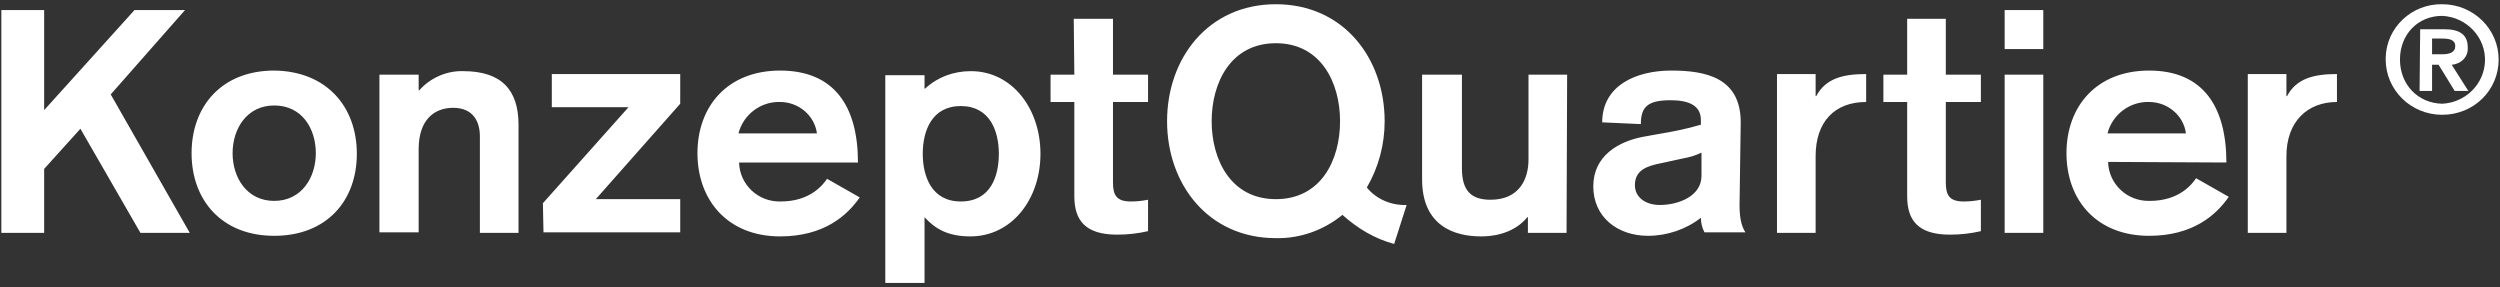 <svg width="296" height="34" viewBox="0 0 296 34" fill="none" xmlns="http://www.w3.org/2000/svg">
    <rect x="0" y="0" width="296" height="34" fill="#333333" stroke="none"/>
    <path d="M266.138 27.575H270.713V18.482C270.713 14.417 273.177 12.075 276.696 12.075V8.768C274.021 8.768 271.91 9.25 270.783 11.386H270.713V8.768H266.138V27.575ZM249.528 15.795C250.091 13.591 252.132 12.006 254.455 12.075C256.636 12.075 258.537 13.659 258.818 15.795H249.528ZM263.604 19.24C263.604 12.557 260.789 8.355 254.455 8.355C248.261 8.355 244.671 12.557 244.671 18.137C244.671 23.718 248.261 27.92 254.455 27.92C259.663 27.92 262.408 25.44 263.886 23.304L260.015 21.1C259.593 21.72 258.114 23.786 254.525 23.786C251.85 23.855 249.669 21.788 249.598 19.171L263.604 19.24ZM237.351 5.806H241.926V1.19H237.351V5.806ZM237.351 27.575H241.926V8.837H237.351V27.575ZM225.809 8.837H222.993V12.075H225.809V23.235C225.809 26.06 227.075 27.782 230.876 27.782C232.143 27.782 233.34 27.644 234.536 27.369V23.649C233.832 23.786 233.199 23.855 232.495 23.855C230.735 23.855 230.384 23.029 230.384 21.582V12.075H234.536V8.837H230.384V2.224H225.809V8.837ZM210.395 27.575H214.97V18.482C214.97 14.417 217.222 12.075 220.952 12.075V8.768C218.278 8.768 216.166 9.25 215.04 11.386H214.97V8.768H210.395V27.575ZM201.456 20.824C201.456 23.235 198.711 24.269 196.529 24.269C194.84 24.269 193.573 23.373 193.573 21.926C193.573 20.135 194.981 19.653 196.74 19.308L199.274 18.757C200.048 18.62 200.752 18.413 201.456 18.068V20.824ZM206.101 14.486C206.101 9.181 201.949 8.355 197.866 8.355C193.784 8.355 189.702 10.077 189.702 14.486L194.277 14.693C194.277 12.626 195.121 11.868 197.796 11.868C199.837 11.868 201.386 12.419 201.386 14.21V14.762C199.767 15.244 198.078 15.588 196.388 15.864L194.488 16.208C191.673 16.759 188.646 18.413 188.646 22.064C188.646 25.715 191.532 27.92 195.122 27.92C197.374 27.92 199.626 27.162 201.386 25.784C201.386 26.404 201.526 26.955 201.808 27.506H206.664C206.383 27.093 205.961 26.267 205.961 24.337L206.101 14.486ZM185.549 8.837H180.974V18.895C180.974 21.169 179.919 23.649 176.47 23.649C174.147 23.649 173.092 22.546 173.092 19.928V8.837H168.376V21.237C168.376 26.68 172.106 27.989 175.344 27.989C177.948 27.989 179.778 27.024 180.834 25.715H180.904V27.575H185.479L185.549 8.837ZM166.546 24.269C164.716 24.337 162.956 23.58 161.83 22.202C163.238 19.791 163.942 17.104 163.942 14.348C163.942 6.908 159.085 0.501 151.062 0.501C143.038 0.501 138.181 6.908 138.181 14.348C138.181 21.788 143.038 28.195 151.062 28.195C153.947 28.264 156.763 27.231 158.945 25.44C160.704 27.024 162.745 28.264 165.068 28.884L166.546 24.269ZM151.062 5.117C156.411 5.117 158.663 9.802 158.663 14.348C158.663 18.964 156.411 23.58 151.062 23.58C145.712 23.58 143.46 18.895 143.46 14.348C143.46 9.802 145.712 5.117 151.062 5.117ZM127.202 8.837H124.386V12.075H127.202V23.235C127.202 26.06 128.469 27.782 132.269 27.782C133.536 27.782 134.733 27.644 135.929 27.369V23.649C135.225 23.786 134.592 23.855 133.888 23.855C132.128 23.855 131.777 23.029 131.777 21.582V12.075H135.929V8.837H131.777V2.224H127.131L127.202 8.837ZM113.758 23.855C110.31 23.855 109.254 20.893 109.254 18.206C109.254 15.52 110.31 12.557 113.758 12.557C117.207 12.557 118.263 15.52 118.263 18.206C118.263 20.893 117.278 23.855 113.758 23.855ZM104.82 33.5H109.465V25.715C110.662 27.024 112.14 27.989 114.885 27.989C119.811 27.989 123.19 23.58 123.19 18.206C123.19 12.833 119.811 8.424 114.955 8.424C112.914 8.424 111.014 9.113 109.535 10.49H109.465V8.906H104.82V33.5ZM87.435 15.795C87.998 13.591 90.039 12.006 92.362 12.075C94.544 12.075 96.444 13.659 96.726 15.795H87.435ZM101.582 19.24C101.582 12.557 98.767 8.355 92.362 8.355C86.168 8.355 82.579 12.557 82.579 18.137C82.579 23.718 86.168 27.989 92.362 27.989C97.57 27.989 100.315 25.509 101.793 23.373L97.922 21.169C97.5 21.788 96.022 23.855 92.432 23.855C89.758 23.924 87.576 21.857 87.505 19.24H101.582ZM64.349 27.506H80.538V23.58H70.543L80.538 12.282V8.768H65.335V12.695H74.414L64.279 24.062L64.349 27.506ZM44.924 27.506H49.569V17.655C49.569 14.21 51.399 12.764 53.651 12.764C56.044 12.764 56.818 14.417 56.818 16.14V27.575H61.393V14.762C61.393 10.628 59.352 8.424 54.848 8.424C52.877 8.355 50.906 9.25 49.639 10.697H49.569V8.837H44.924V27.506ZM32.466 12.488C35.774 12.488 37.393 15.244 37.393 18.137C37.393 21.031 35.703 23.786 32.466 23.786C29.228 23.786 27.539 21.031 27.539 18.137C27.539 15.244 29.228 12.488 32.466 12.488ZM32.466 8.355C26.272 8.355 22.683 12.557 22.683 18.137C22.683 23.718 26.272 27.92 32.466 27.92C38.66 27.92 42.249 23.786 42.249 18.206C42.249 12.626 38.66 8.424 32.466 8.355ZM0.16 27.575H5.228V19.997L9.521 15.244L16.63 27.575H22.471L13.11 11.179L21.908 1.19H15.926L5.228 13.039V1.19H0.16V27.575Z" fill="white"/>
    <path d="M287.957 4.566H289.154C289.998 4.566 290.702 4.704 290.702 5.461C290.702 6.219 289.998 6.426 289.154 6.426H287.957V4.566ZM286.479 10.766H287.957V7.666H288.731L290.632 10.766H292.25L290.28 7.666C291.335 7.597 292.25 6.77 292.18 5.668V5.599C292.18 4.084 291.195 3.464 289.435 3.464H286.549L286.479 10.766ZM284.156 7.046C284.156 4.084 286.268 1.879 289.154 1.879C292.11 2.017 294.362 4.497 294.221 7.321C294.08 10.008 291.898 12.144 289.154 12.282C286.268 12.213 284.156 10.008 284.156 7.046ZM282.467 7.046C282.467 10.628 285.423 13.591 289.154 13.591C292.884 13.591 295.84 10.697 295.84 7.046C295.84 3.464 292.884 0.501 289.154 0.501C285.564 0.432 282.537 3.257 282.467 6.839C282.467 6.908 282.467 6.977 282.467 7.046Z" fill="white"/>
</svg>